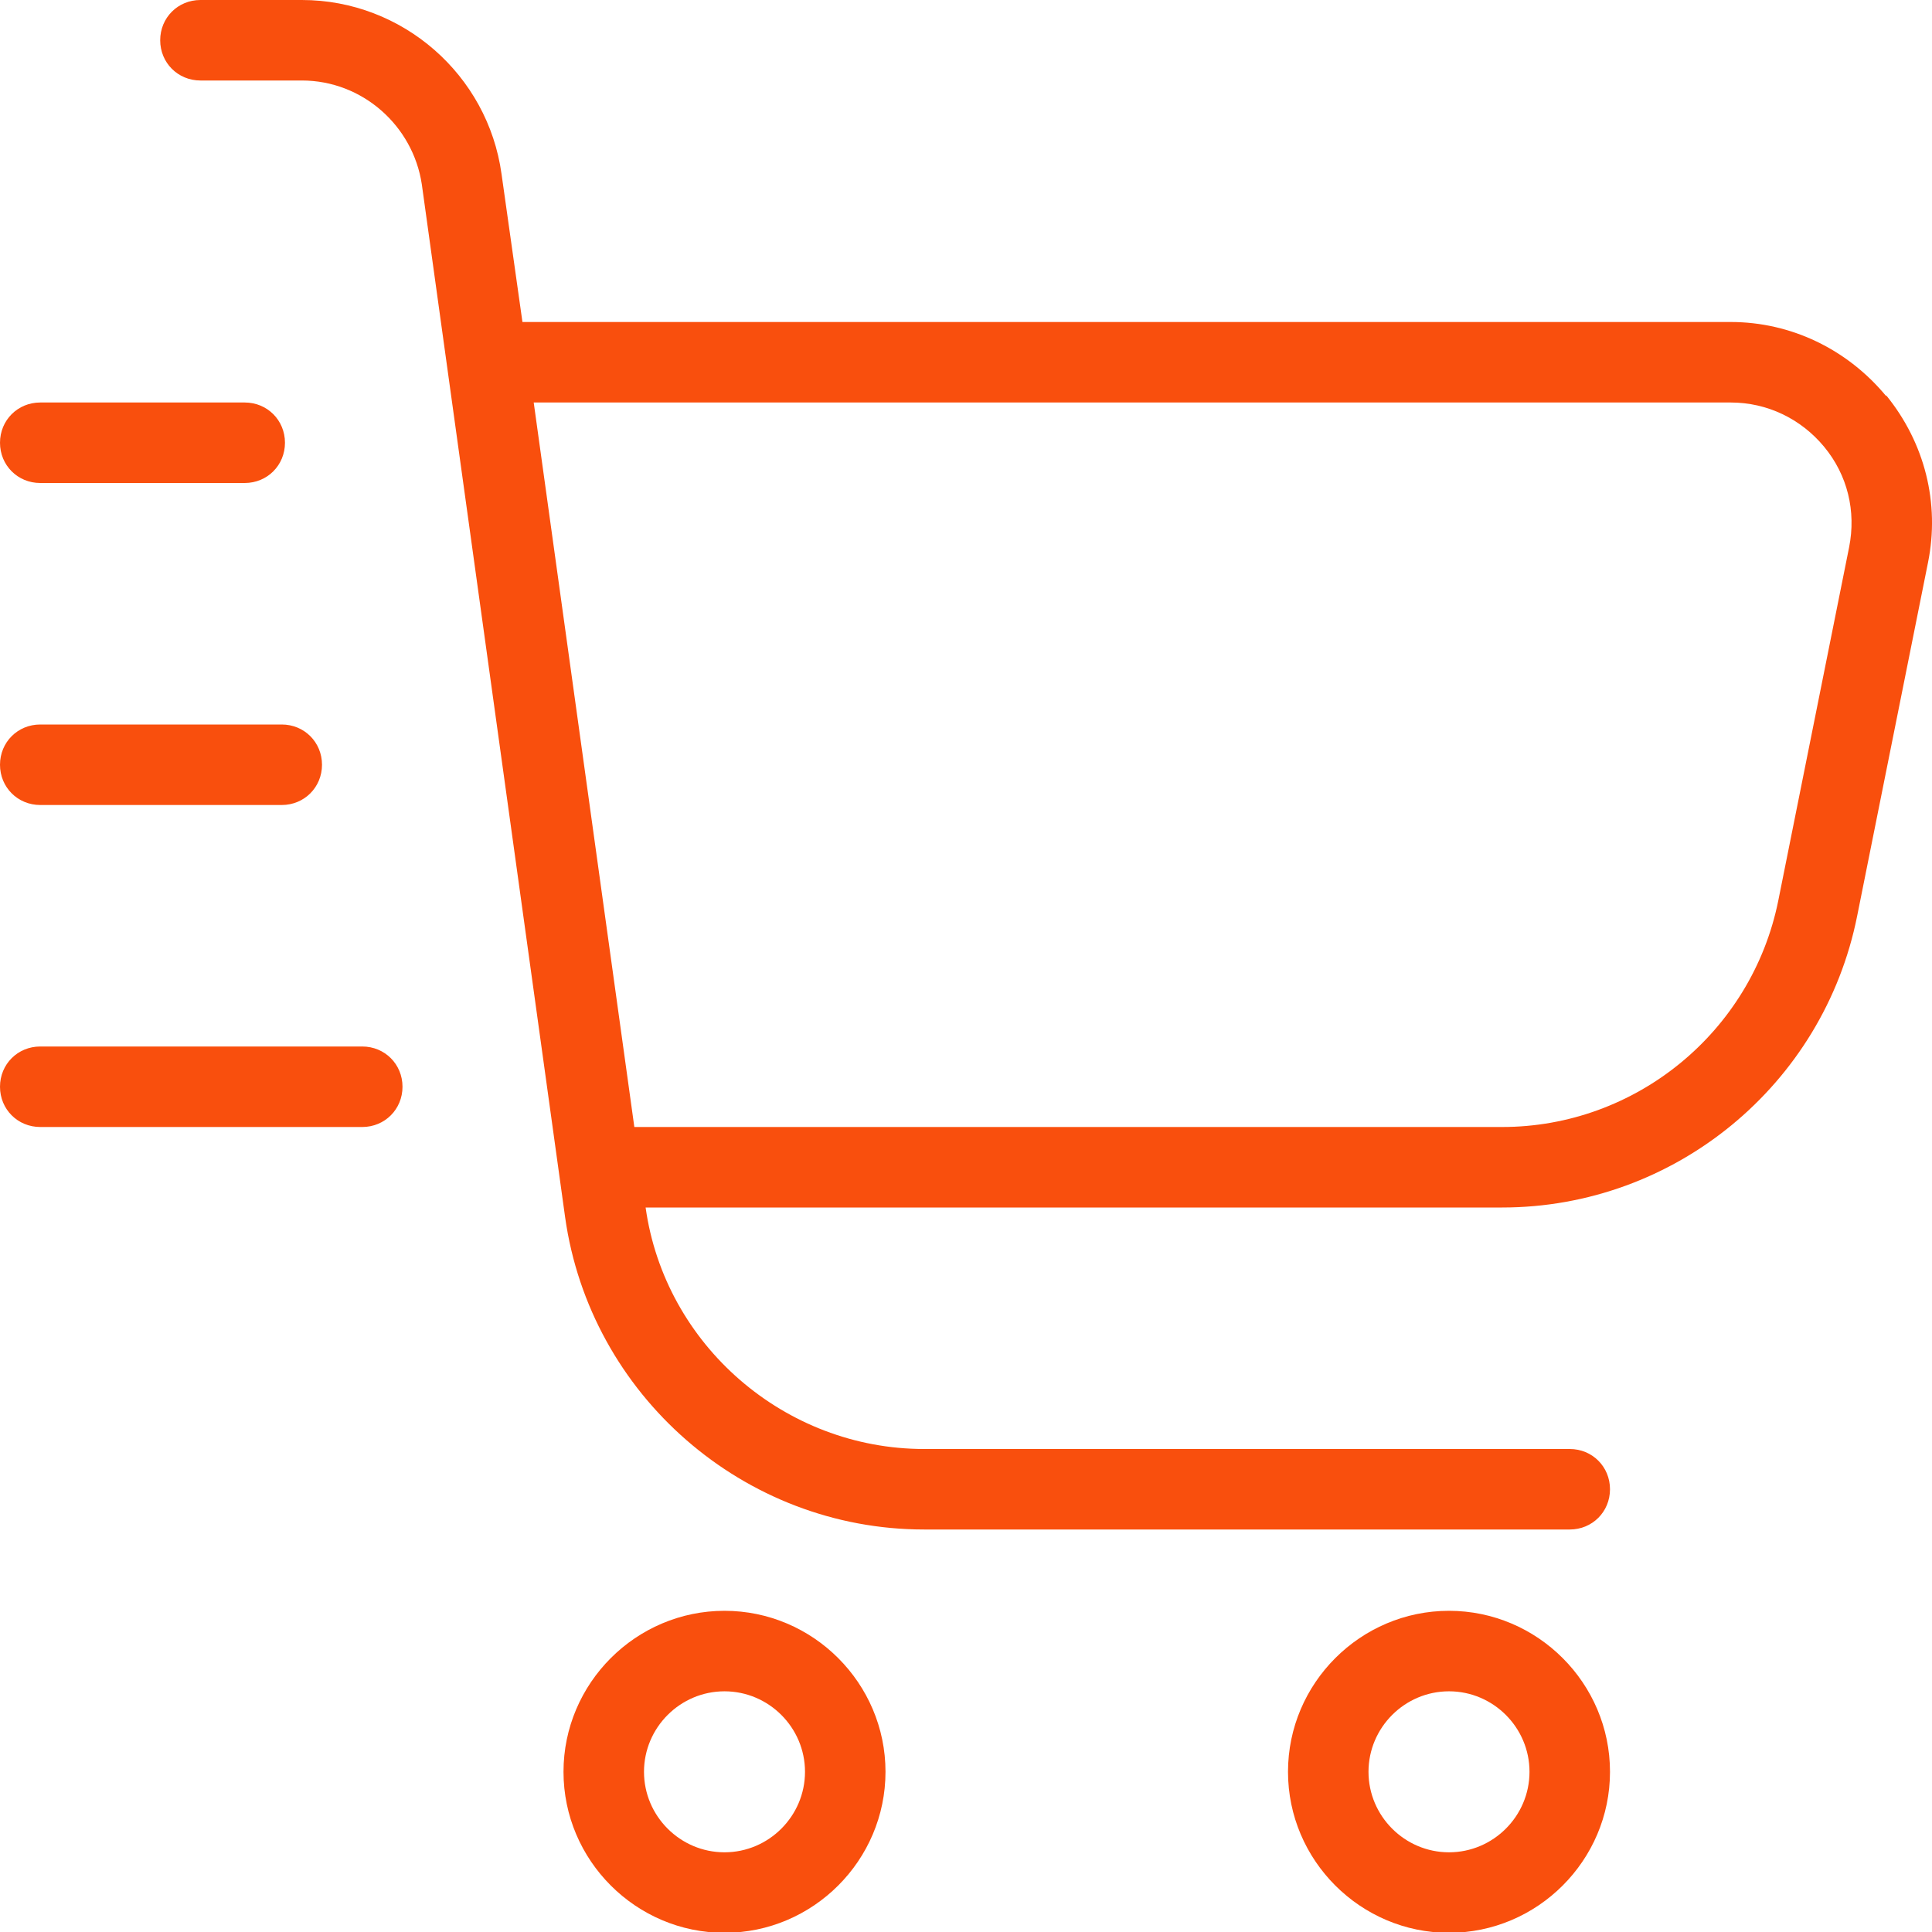<?xml version="1.0" encoding="UTF-8"?> <svg xmlns="http://www.w3.org/2000/svg" width="24" height="24" viewBox="0 0 24 24" fill="none"><g clip-path="url(#clip0_188_688)"><path d="M23.43 4.92C22.95 4.34 22.25 4 21.5 4H6.49L6.23 2.16C6.06 0.93 5 0 3.75 0H2.49C2.21 0 1.99 0.22 1.99 0.5C1.99 0.78 2.21 1 2.49 1H3.75C4.5 1 5.13 1.56 5.24 2.29L7.02 15.12C7.33 17.33 9.24 19 11.48 19H19.5C19.78 19 20 18.78 20 18.5C20 18.22 19.78 18 19.5 18H11.48C9.75 18 8.26 16.71 8.02 15H18.66C20.8 15 22.65 13.48 23.07 11.38L23.95 6.99C24.1 6.25 23.91 5.5 23.43 4.91V4.92ZM22.97 6.8L22.09 11.19C21.76 12.82 20.32 14 18.66 14H7.88L6.63 5H21.5C21.95 5 22.37 5.2 22.66 5.55C22.95 5.9 23.06 6.35 22.97 6.8ZM9 20.01C7.9 20.01 7 20.91 7 22.01C7 23.11 7.9 24.01 9 24.01C10.1 24.01 11 23.11 11 22.01C11 20.91 10.1 20.01 9 20.01ZM9 23.01C8.45 23.01 8 22.56 8 22.01C8 21.46 8.45 21.01 9 21.01C9.55 21.01 10 21.46 10 22.01C10 22.56 9.55 23.01 9 23.01ZM18 20.01C16.9 20.01 16 20.91 16 22.01C16 23.11 16.9 24.01 18 24.01C19.1 24.01 20 23.11 20 22.01C20 20.91 19.1 20.01 18 20.01ZM18 23.01C17.45 23.01 17 22.56 17 22.01C17 21.46 17.45 21.01 18 21.01C18.55 21.01 19 21.46 19 22.01C19 22.56 18.55 23.01 18 23.01ZM0 5.5C0 5.22 0.22 5 0.5 5H3.04C3.32 5 3.54 5.22 3.54 5.5C3.54 5.78 3.32 6 3.04 6H0.5C0.22 6 0 5.78 0 5.5ZM0 9.5C0 9.22 0.22 9 0.5 9H3.5C3.78 9 4 9.22 4 9.5C4 9.78 3.78 10 3.5 10H0.5C0.22 10 0 9.78 0 9.5ZM5 13.5C5 13.78 4.78 14 4.5 14H0.5C0.22 14 0 13.78 0 13.5C0 13.22 0.22 13 0.5 13H4.5C4.78 13 5 13.22 5 13.5Z" fill="#F94F0D"></path></g><defs><clipPath id="clip0_188_688"><rect width="24" height="24" fill="white"></rect></clipPath></defs></svg> 